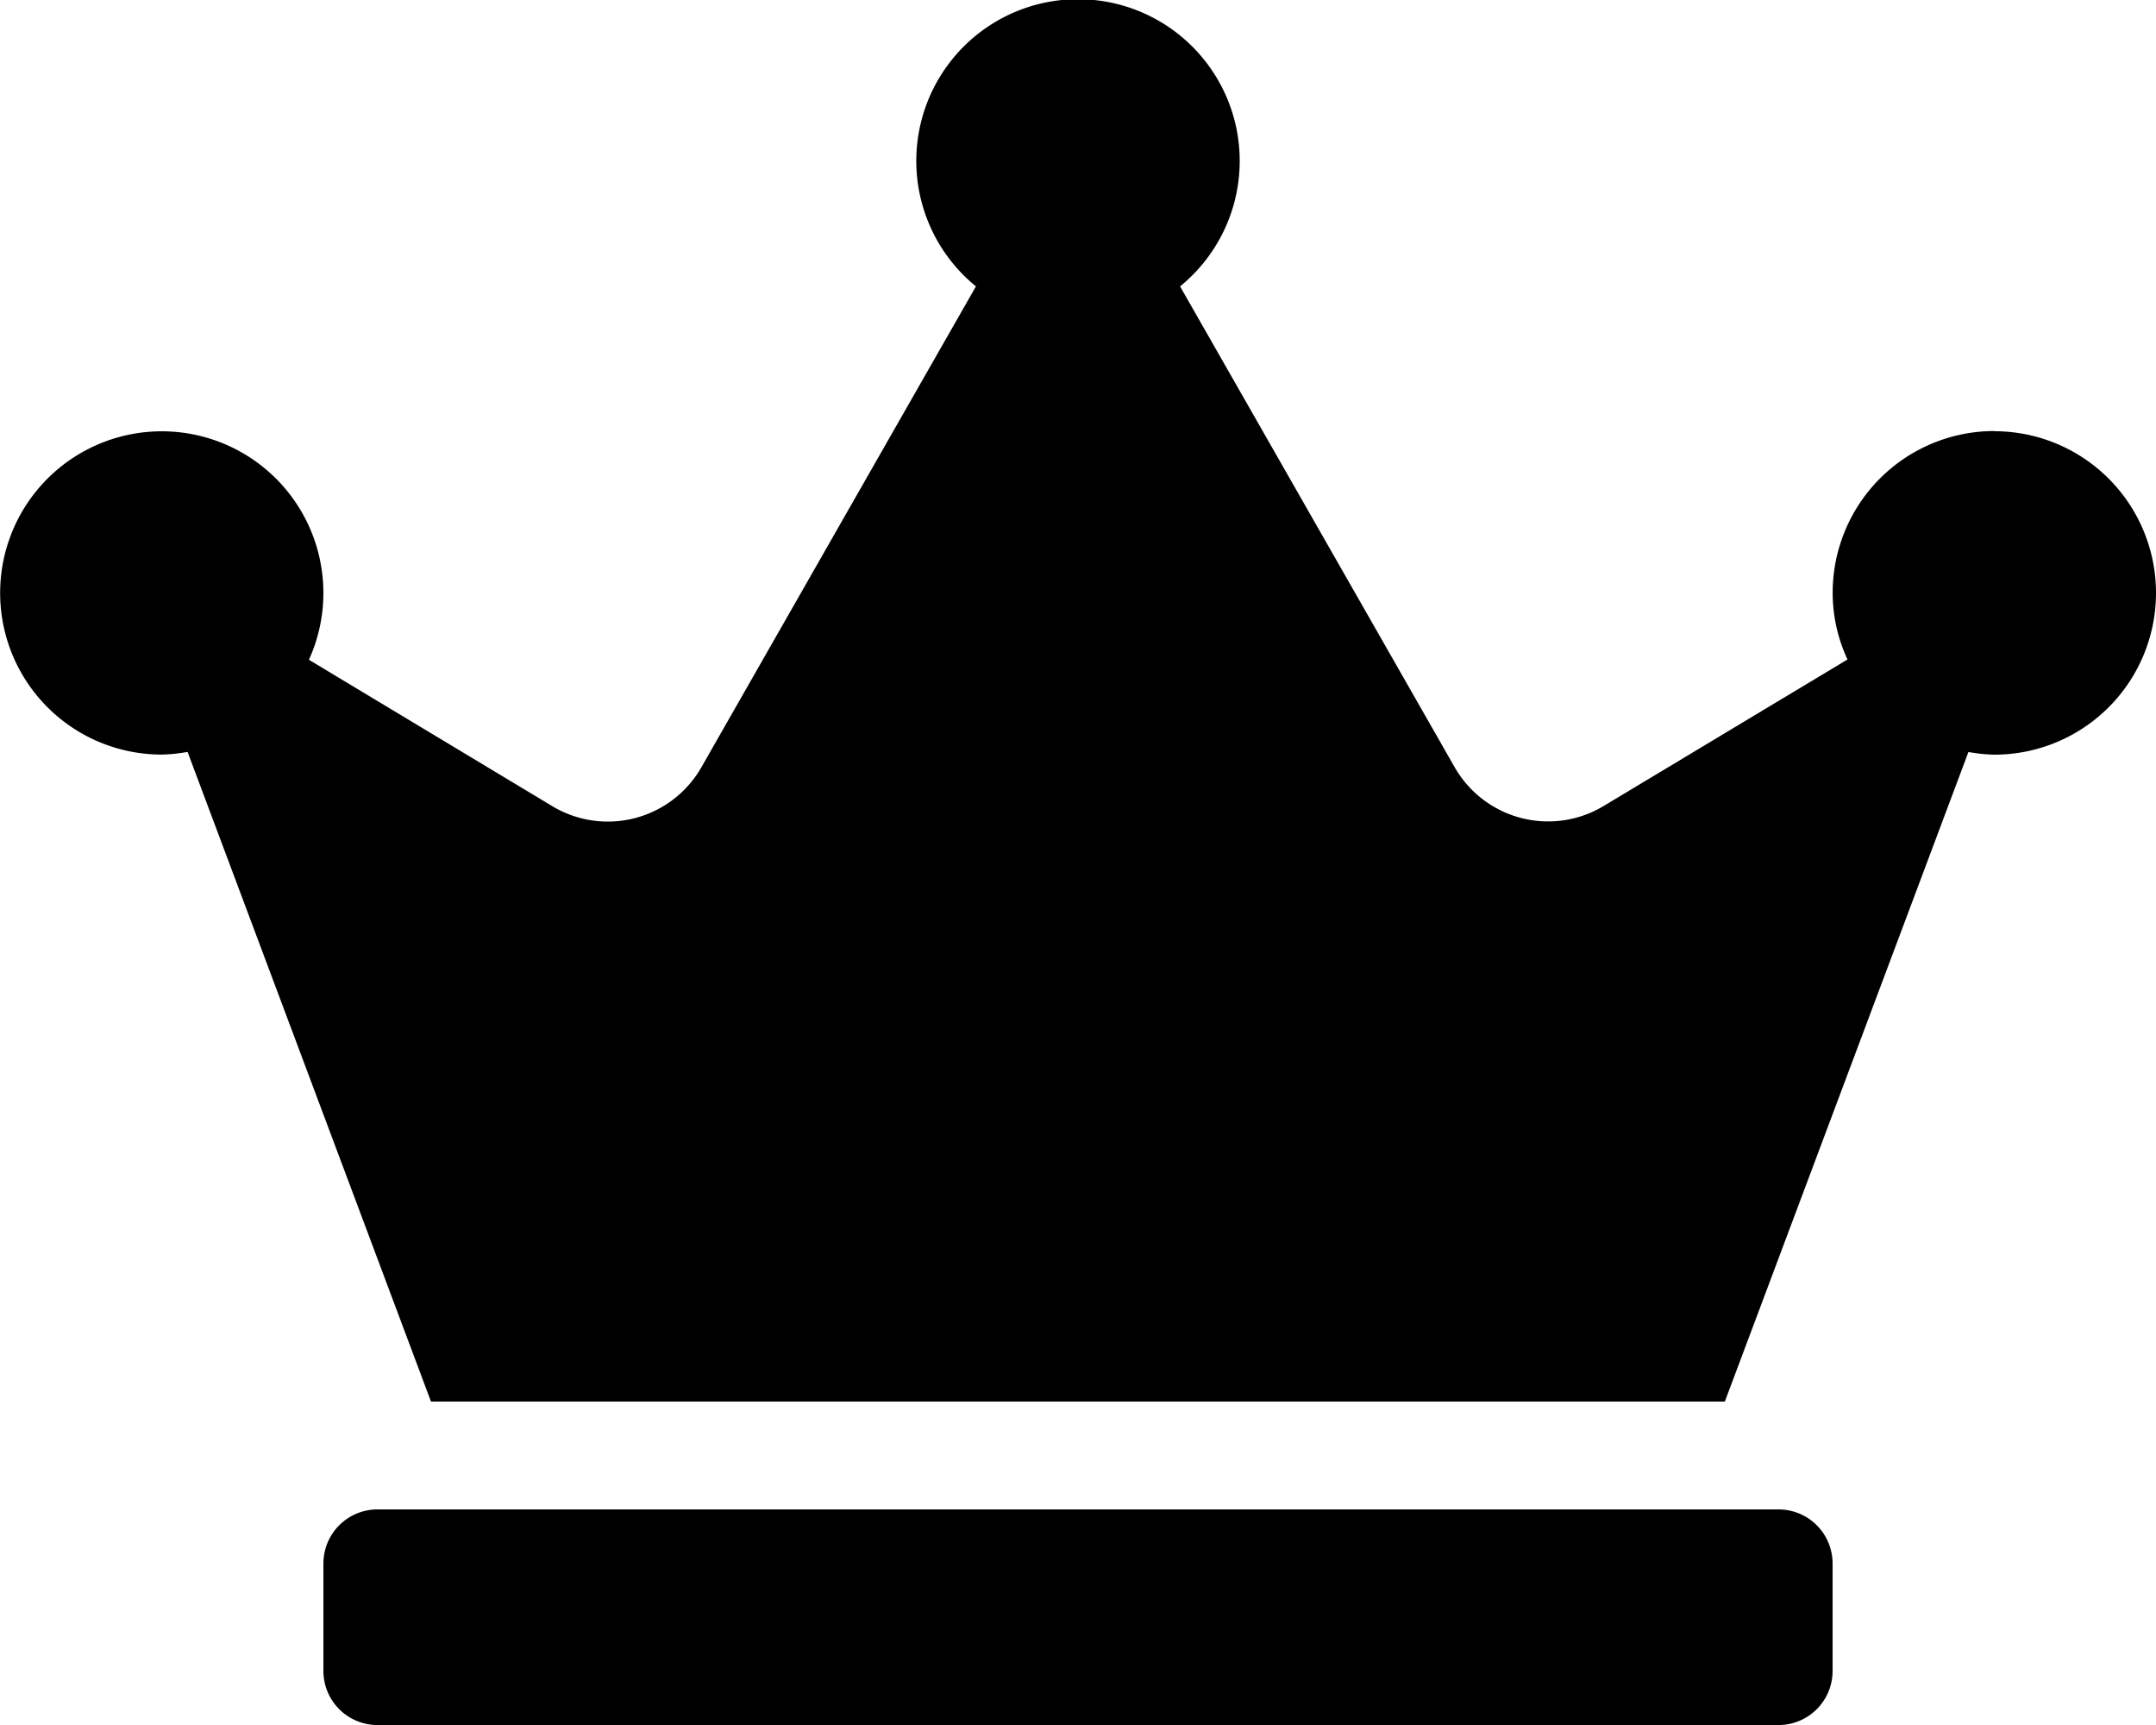 <svg xmlns="http://www.w3.org/2000/svg" width="25.012" height="20.01" viewBox="0 0 25.012 20.01">
  <path id="crown-icon" d="M20.635,17.509H4.377a.627.627,0,0,0-.625.625v1.251a.627.627,0,0,0,.625.625H20.635a.627.627,0,0,0,.625-.625V18.134A.627.627,0,0,0,20.635,17.509ZM23.137,5a1.876,1.876,0,0,0-1.876,1.876,1.838,1.838,0,0,0,.172.774l-2.83,1.7A1.249,1.249,0,0,1,16.876,8.9L13.69,3.322a1.876,1.876,0,1,0-2.368,0L8.137,8.9a1.25,1.25,0,0,1-1.727.453l-2.826-1.7a1.875,1.875,0,1,0-1.708,1.1,1.916,1.916,0,0,0,.3-.031L5,16.258H20.01l2.826-7.535a1.916,1.916,0,0,0,.3.031,1.876,1.876,0,0,0,0-3.752Z"/>
</svg>
